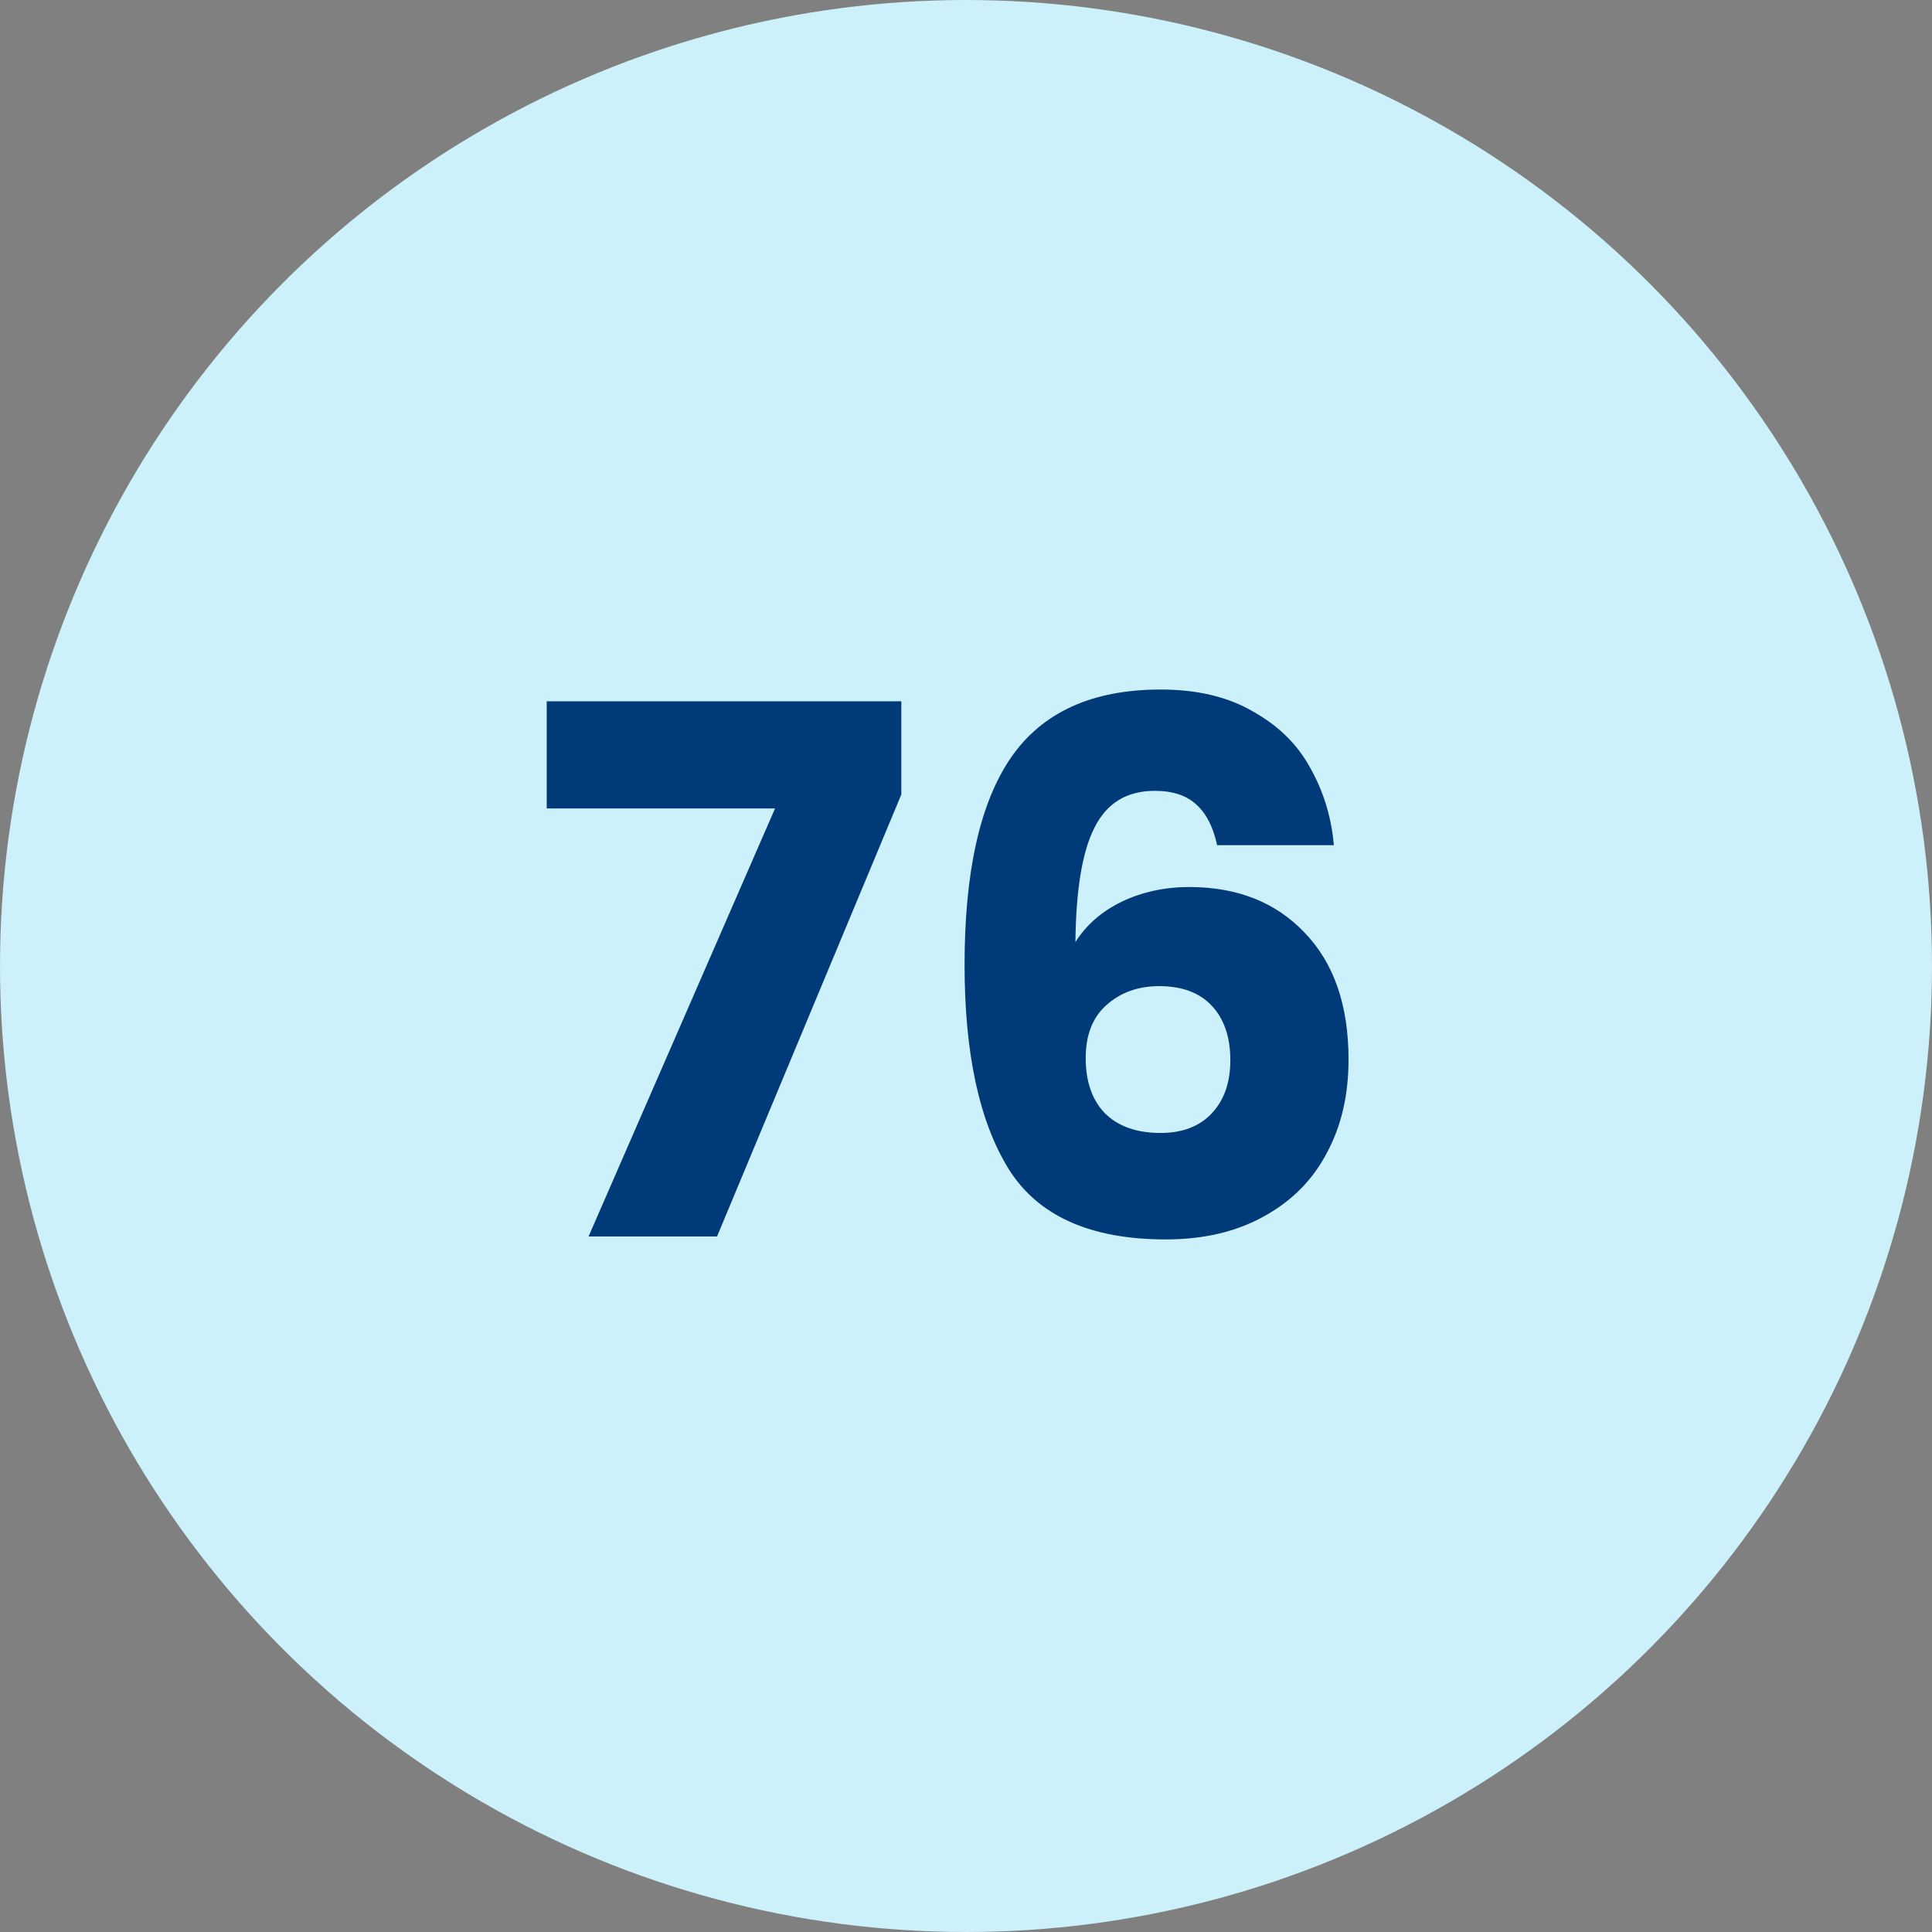<svg width="100" height="100" viewBox="0 0 100 100" fill="none" xmlns="http://www.w3.org/2000/svg">
<rect x="0" y="0" width="100" height="100" fill="#808080" stroke="none"/>
<circle cx="50" cy="50" r="45" fill="#CCF1FA" stroke="#CCF1FA" stroke-width="10"/>
<path d="M46.652 41.124L37.114 64H30.464L40.116 41.846H28.298V36.298H46.652V41.124ZM62.998 43.746C62.796 42.809 62.441 42.112 61.934 41.656C61.428 41.175 60.706 40.934 59.768 40.934C58.324 40.934 57.286 41.567 56.652 42.834C56.019 44.075 55.69 46.051 55.664 48.762C56.222 47.875 57.02 47.179 58.058 46.672C59.122 46.165 60.288 45.912 61.554 45.912C64.037 45.912 66.026 46.697 67.52 48.268C69.04 49.839 69.8 52.03 69.8 54.842C69.8 56.691 69.42 58.313 68.66 59.706C67.926 61.099 66.836 62.189 65.392 62.974C63.974 63.759 62.289 64.152 60.338 64.152C56.437 64.152 53.726 62.936 52.206 60.504C50.686 58.047 49.926 54.525 49.926 49.94C49.926 45.127 50.724 41.555 52.32 39.224C53.942 36.868 56.526 35.69 60.072 35.69C61.972 35.69 63.568 36.07 64.86 36.83C66.178 37.565 67.166 38.54 67.824 39.756C68.508 40.972 68.914 42.302 69.04 43.746H62.998ZM59.996 51.042C58.907 51.042 57.995 51.371 57.26 52.03C56.551 52.663 56.196 53.575 56.196 54.766C56.196 55.982 56.526 56.932 57.184 57.616C57.868 58.3 58.831 58.642 60.072 58.642C61.187 58.642 62.061 58.313 62.694 57.654C63.353 56.97 63.682 56.045 63.682 54.88C63.682 53.689 63.366 52.752 62.732 52.068C62.099 51.384 61.187 51.042 59.996 51.042Z" fill="#003A78"/>
</svg>
